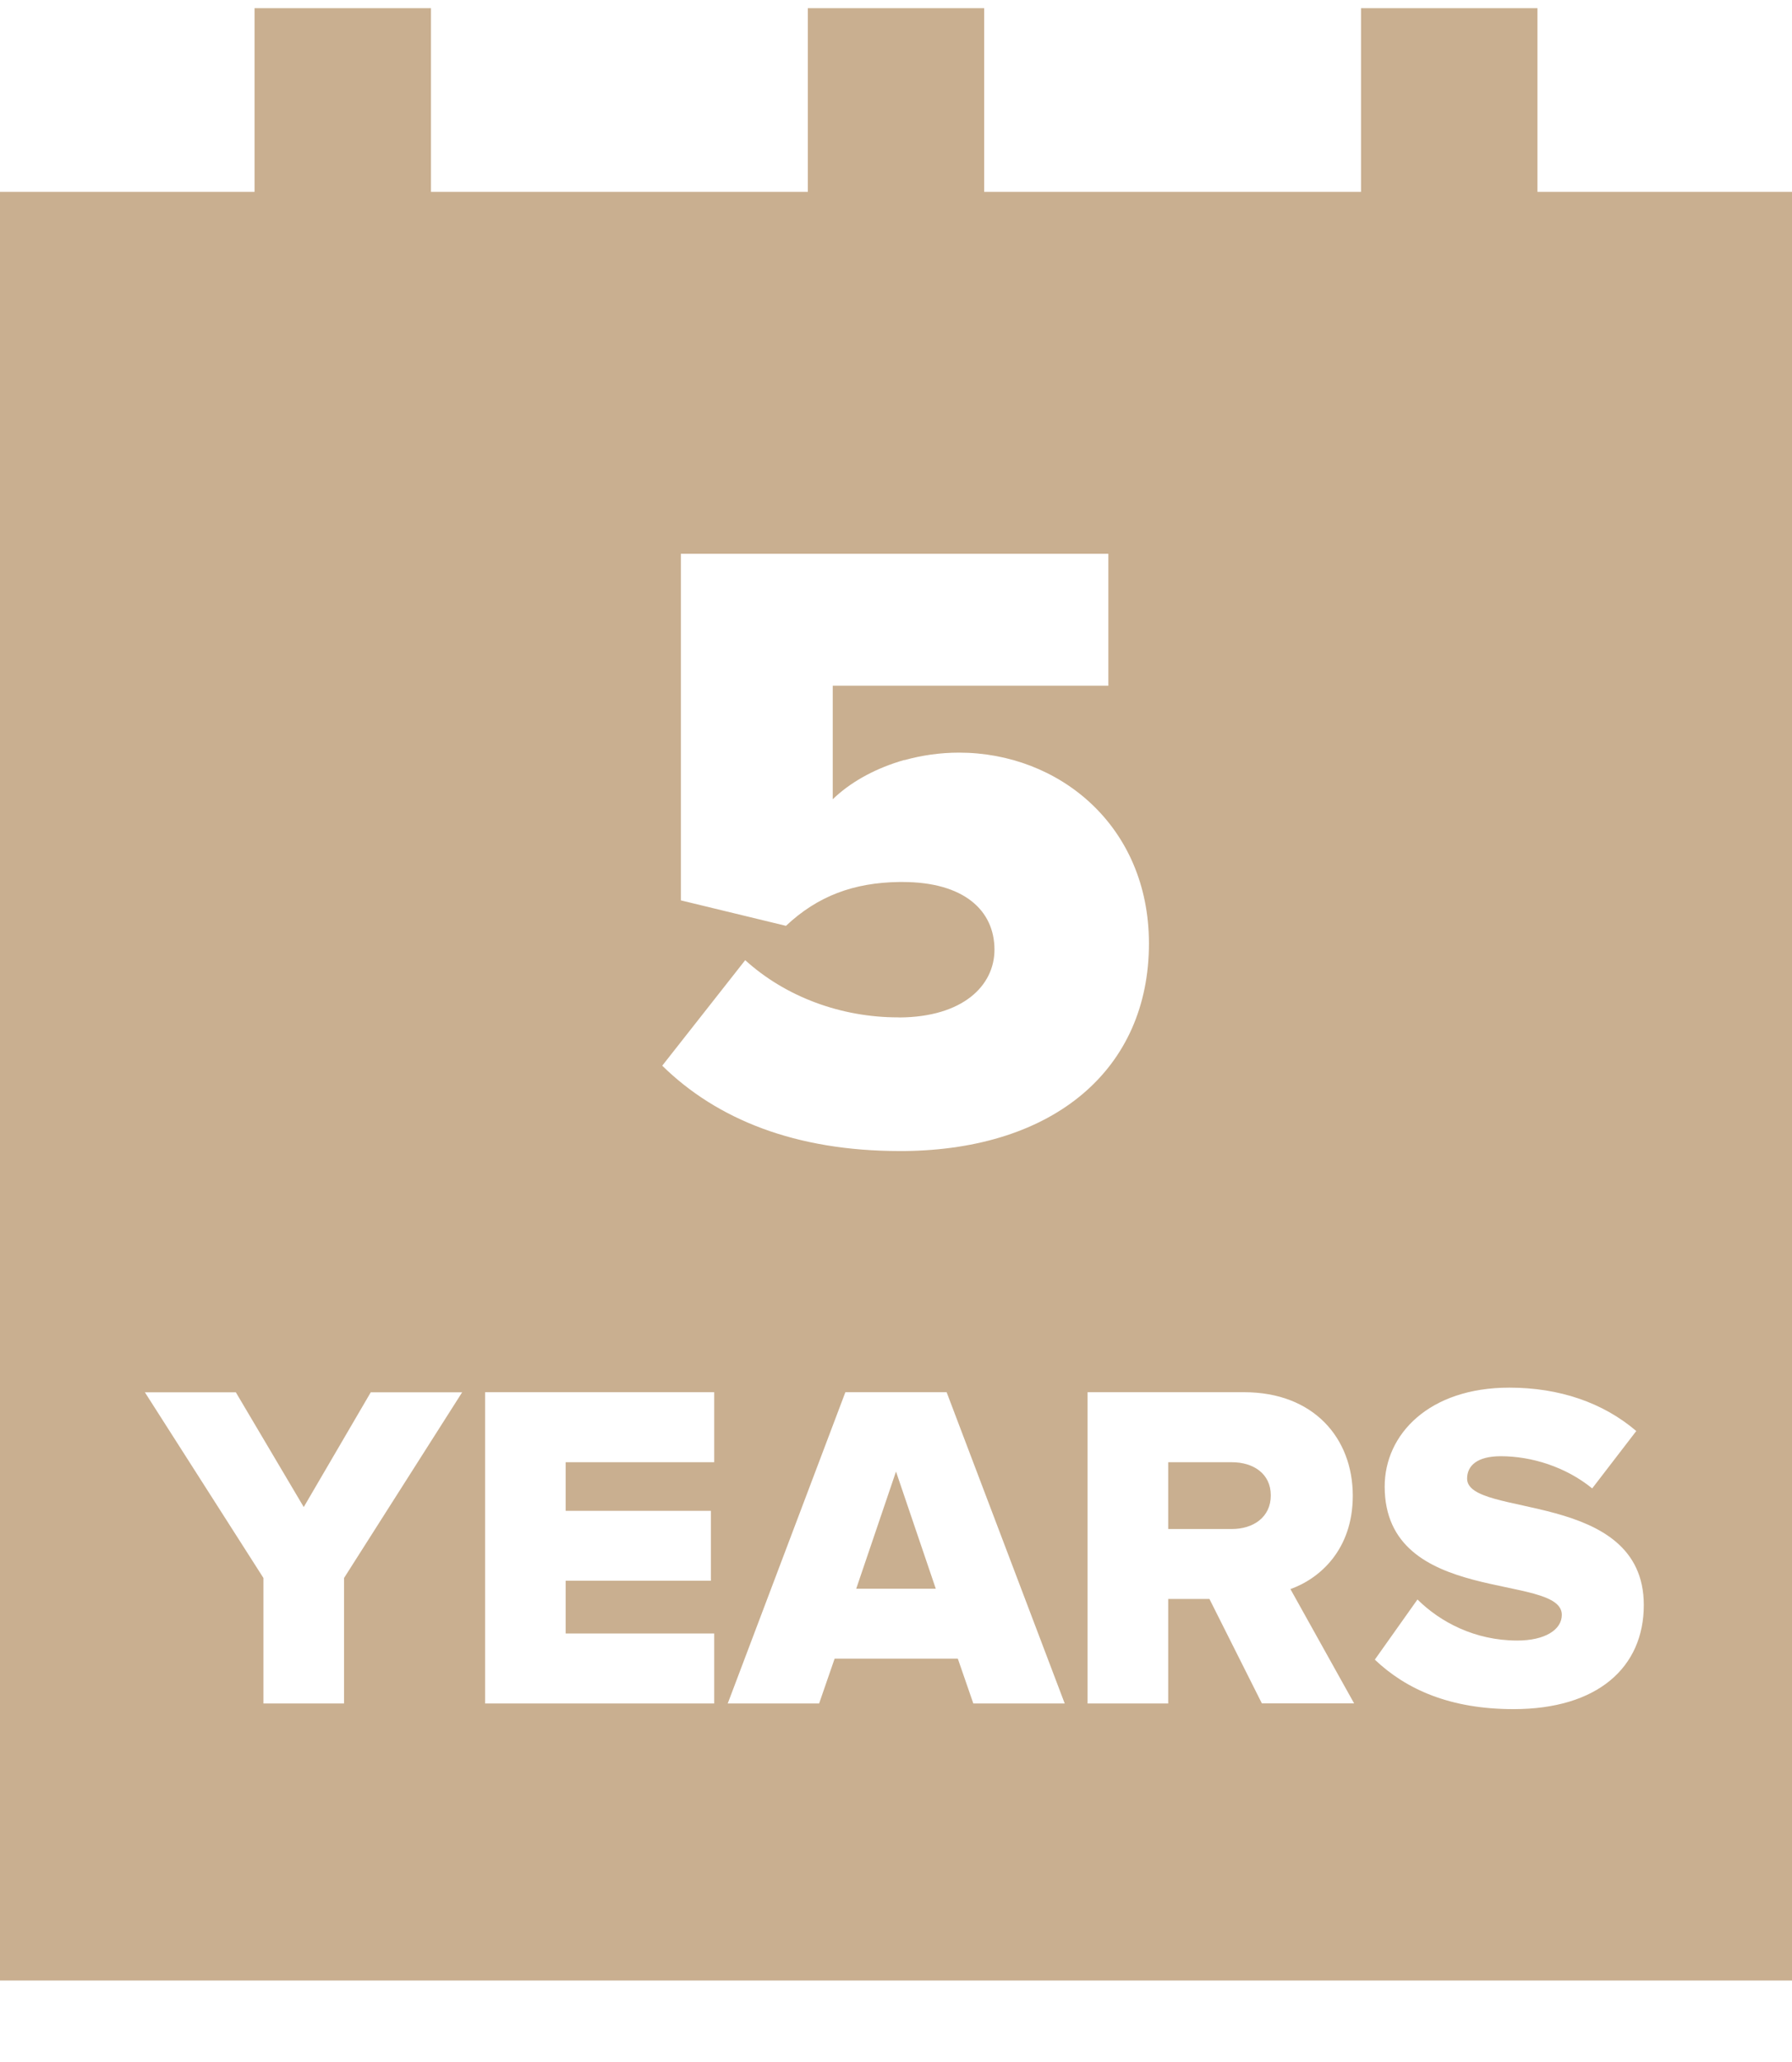 <?xml version="1.0" encoding="UTF-8"?> <svg xmlns="http://www.w3.org/2000/svg" width="20" height="23" viewBox="0 0 20 23" fill="none"><path d="M10.093 16.688L10 16.414L9.556 17.721H10.034H10.093H10.444L10.093 16.688Z" fill="#C9AF90"></path><path d="M13.749 16.31H13.038V17.055H13.749C13.985 17.055 14.183 16.925 14.183 16.68C14.183 16.435 13.985 16.31 13.749 16.31Z" fill="#C9AF90"></path><path d="M17.159 2.14V0.091H15.19V2.14H10.984V0.091H9.016V2.14H4.81V0.091H2.841V2.14H0V22.091H20V2.14H17.159ZM10.037 11.349C10.748 11.345 11.099 10.993 11.099 10.593C11.099 10.152 10.754 9.838 10.073 9.838C10.06 9.838 10.047 9.838 10.034 9.838C9.53 9.845 9.127 9.993 8.772 10.327L7.599 10.043V6.177H10.093H12.37V7.649H10.033H9.294V8.915C9.48 8.735 9.736 8.588 10.033 8.495C10.033 8.495 10.037 8.494 10.039 8.493C10.057 8.488 10.074 8.482 10.092 8.477L10.093 8.479C10.283 8.426 10.488 8.395 10.703 8.395C11.817 8.395 12.823 9.209 12.823 10.524C12.823 11.924 11.768 12.822 10.092 12.839C10.08 12.839 10.069 12.839 10.058 12.839C10.053 12.839 10.047 12.839 10.043 12.839C8.879 12.839 8.002 12.486 7.391 11.887L8.317 10.71C8.771 11.122 9.391 11.348 10.023 11.348C10.027 11.348 10.031 11.348 10.035 11.348L10.037 11.349ZM3.84 17.601V19.001H2.94V17.601L1.617 15.53H2.632L3.39 16.81L4.138 15.53H5.158L3.84 17.601ZM7.971 16.31H6.313V16.852H7.934V17.632H6.313V18.22H7.971V19.001H5.414V15.529H7.971V16.31V16.31ZM10.863 19.001L10.69 18.501H10.034H9.315L9.142 19.001H8.122L9.435 15.529H10.565L11.883 19.001H10.863ZM14.084 19.001L13.498 17.835H13.038V19.001H12.138V15.529H13.885C14.659 15.529 15.098 16.039 15.098 16.684C15.098 17.288 14.726 17.61 14.402 17.725L15.113 19H14.082L14.084 19.001ZM16.892 19.064C16.186 19.064 15.694 18.845 15.344 18.512L15.82 17.841C16.071 18.09 16.458 18.299 16.934 18.299C17.242 18.299 17.431 18.179 17.431 18.012C17.431 17.539 15.454 17.919 15.454 16.581C15.454 15.998 15.95 15.478 16.845 15.478C17.404 15.478 17.891 15.645 18.262 15.962L17.77 16.602C17.477 16.363 17.096 16.243 16.75 16.243C16.488 16.243 16.374 16.347 16.374 16.493C16.374 16.935 18.346 16.612 18.346 17.903C18.346 18.6 17.828 19.064 16.892 19.064H16.892Z" fill="#C9AF90"></path></svg> 